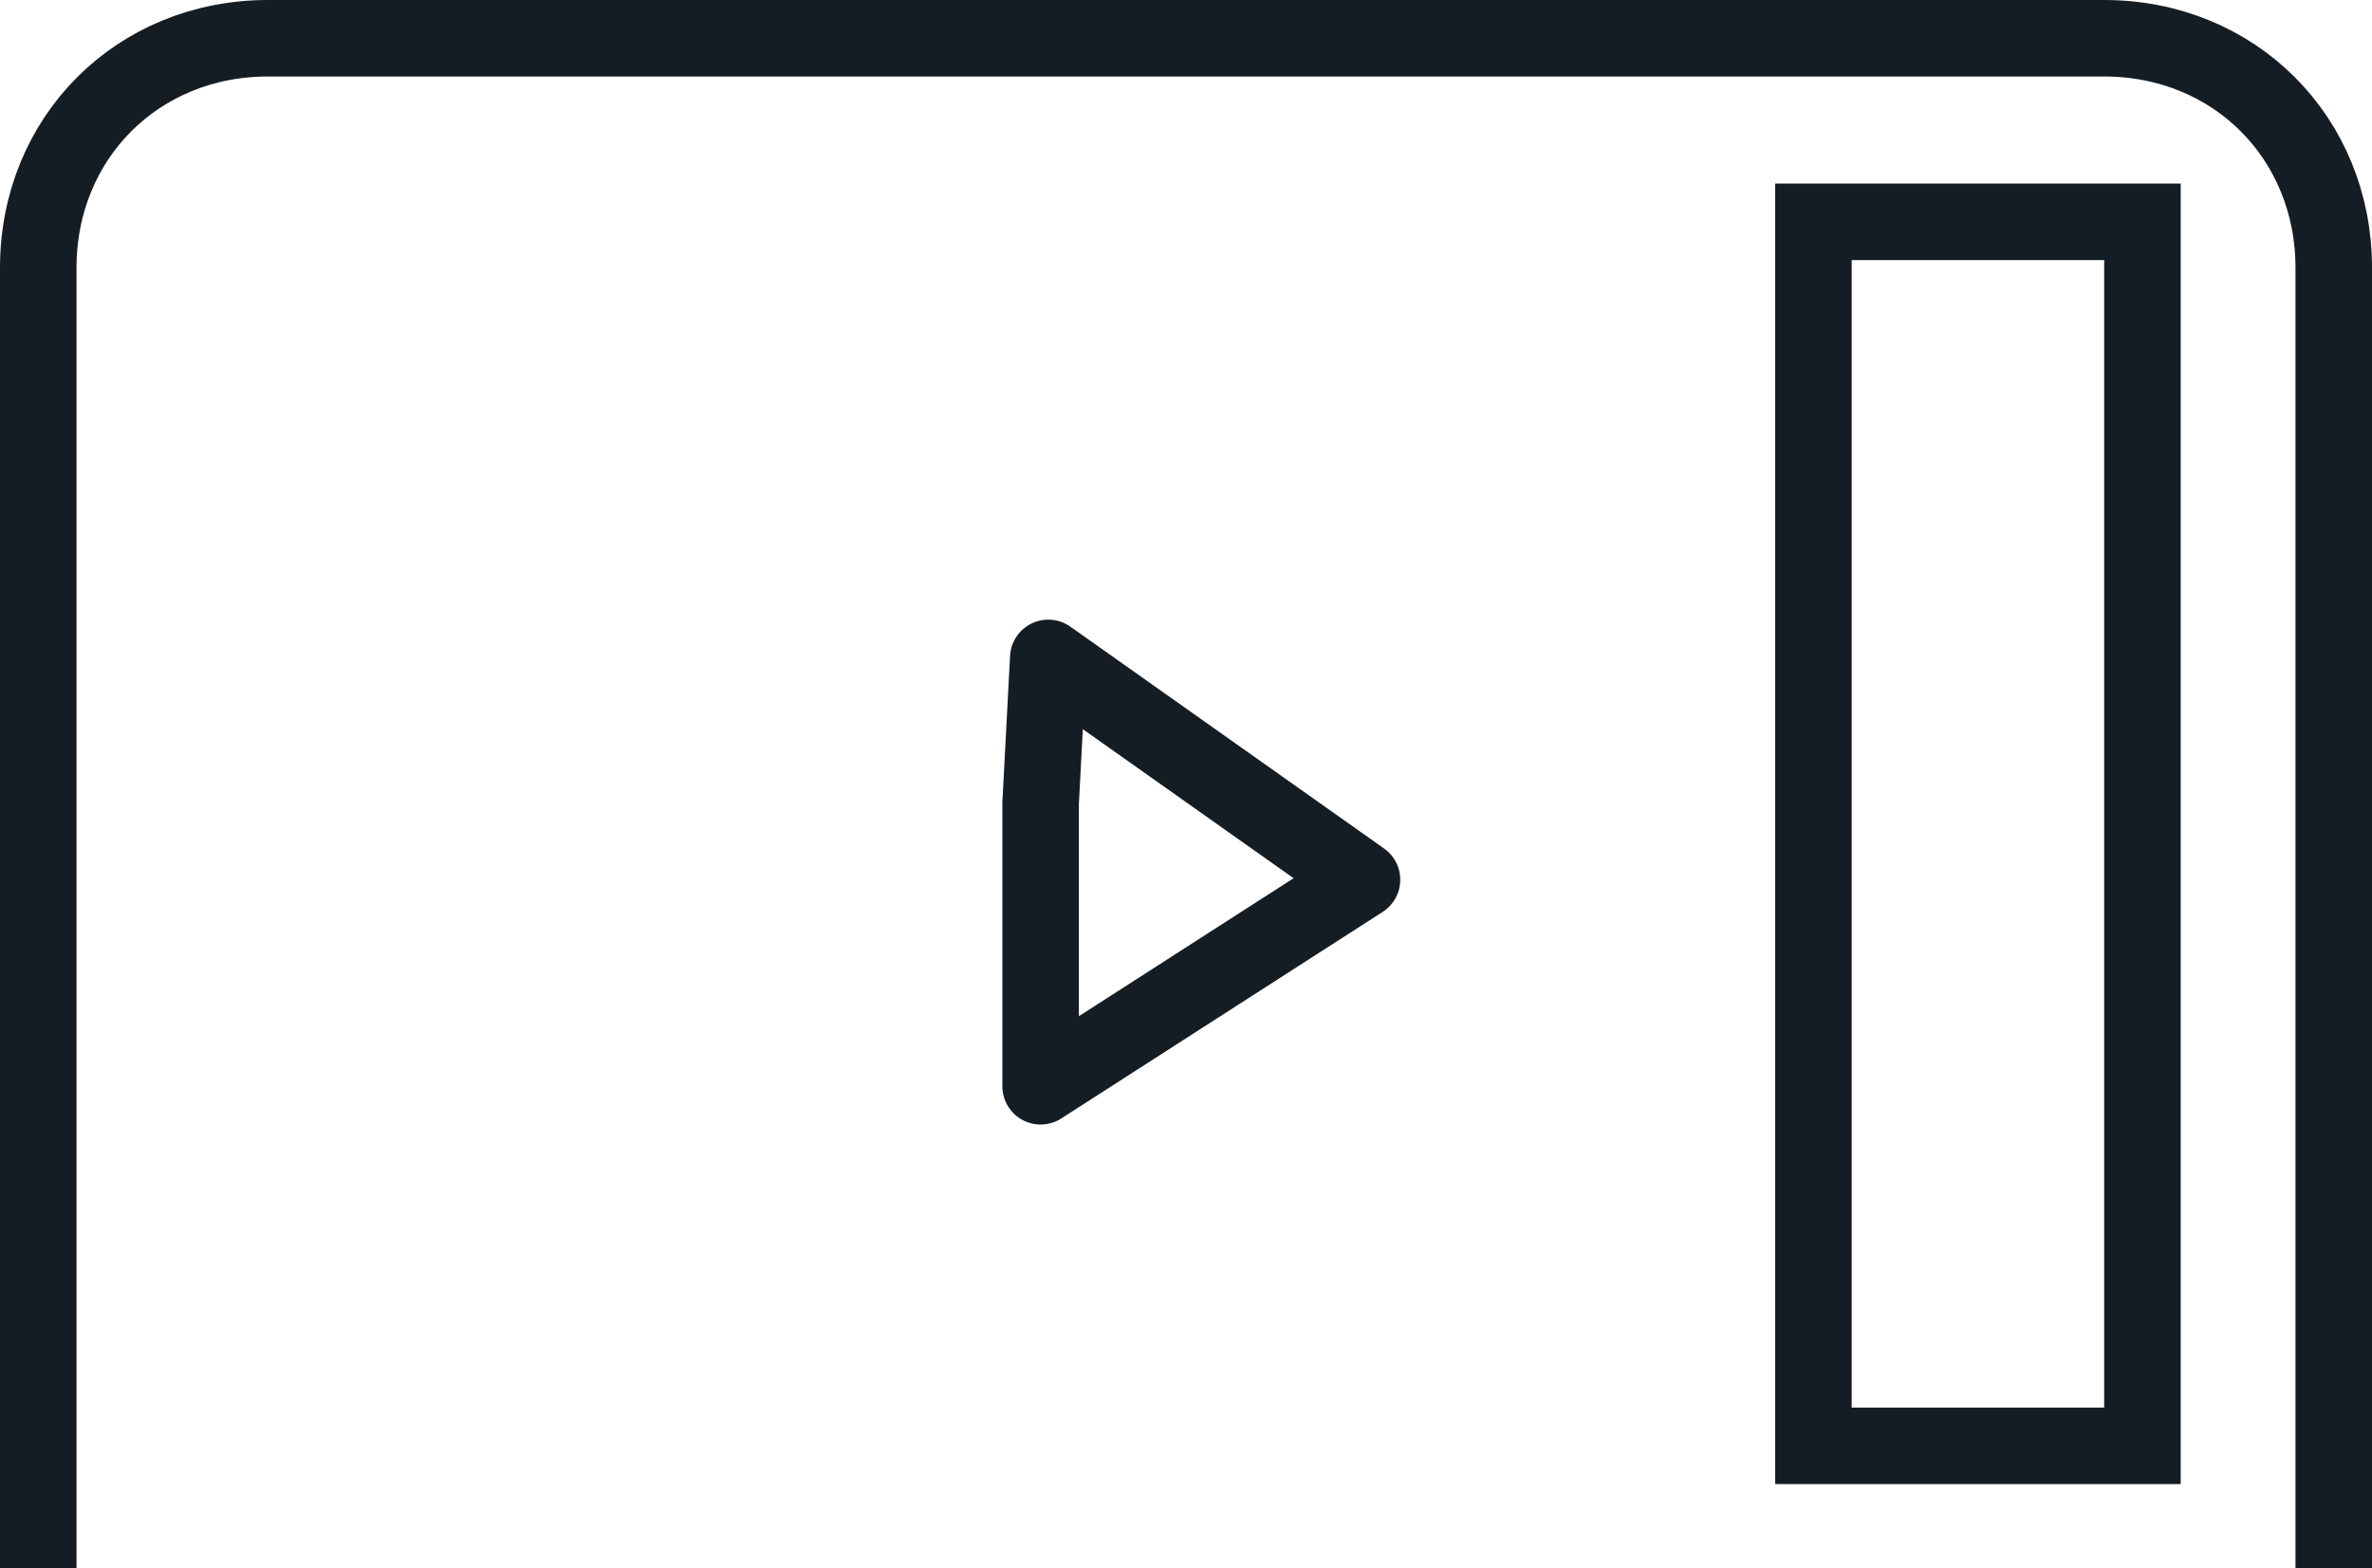 <?xml version="1.0" encoding="UTF-8"?>
<svg id="Layer_1" xmlns="http://www.w3.org/2000/svg" xmlns:xlink="http://www.w3.org/1999/xlink" version="1.1" viewBox="0 0 31 20.5">
  <!-- Generator: Adobe Illustrator 29.3.0, SVG Export Plug-In . SVG Version: 2.1.0 Build 146)  -->
  <defs>
    <style>
      .st0, .st1 {
        fill: none;
        stroke: #151d24;
      }

      .st1 {
        stroke-linecap: round;
        stroke-linejoin: round;
      }
    </style>
  </defs>
  <rect class="st0" x="23.7" y="2.9" width="4.3" height="16"/>
  <polygon class="st1" points="17.8 11.5 13.7 8.6 13.6 10.5 13.6 10.6 13.6 12.5 13.6 12.5 13.6 14.2 17.8 11.5"/>
  <path id="Rectangle" class="st0" d="M.5,20.5V3.5C.5,1.8,1.8.5,3.5.5h24c1.7,0,3,1.3,3,3v17h0"/>
</svg>